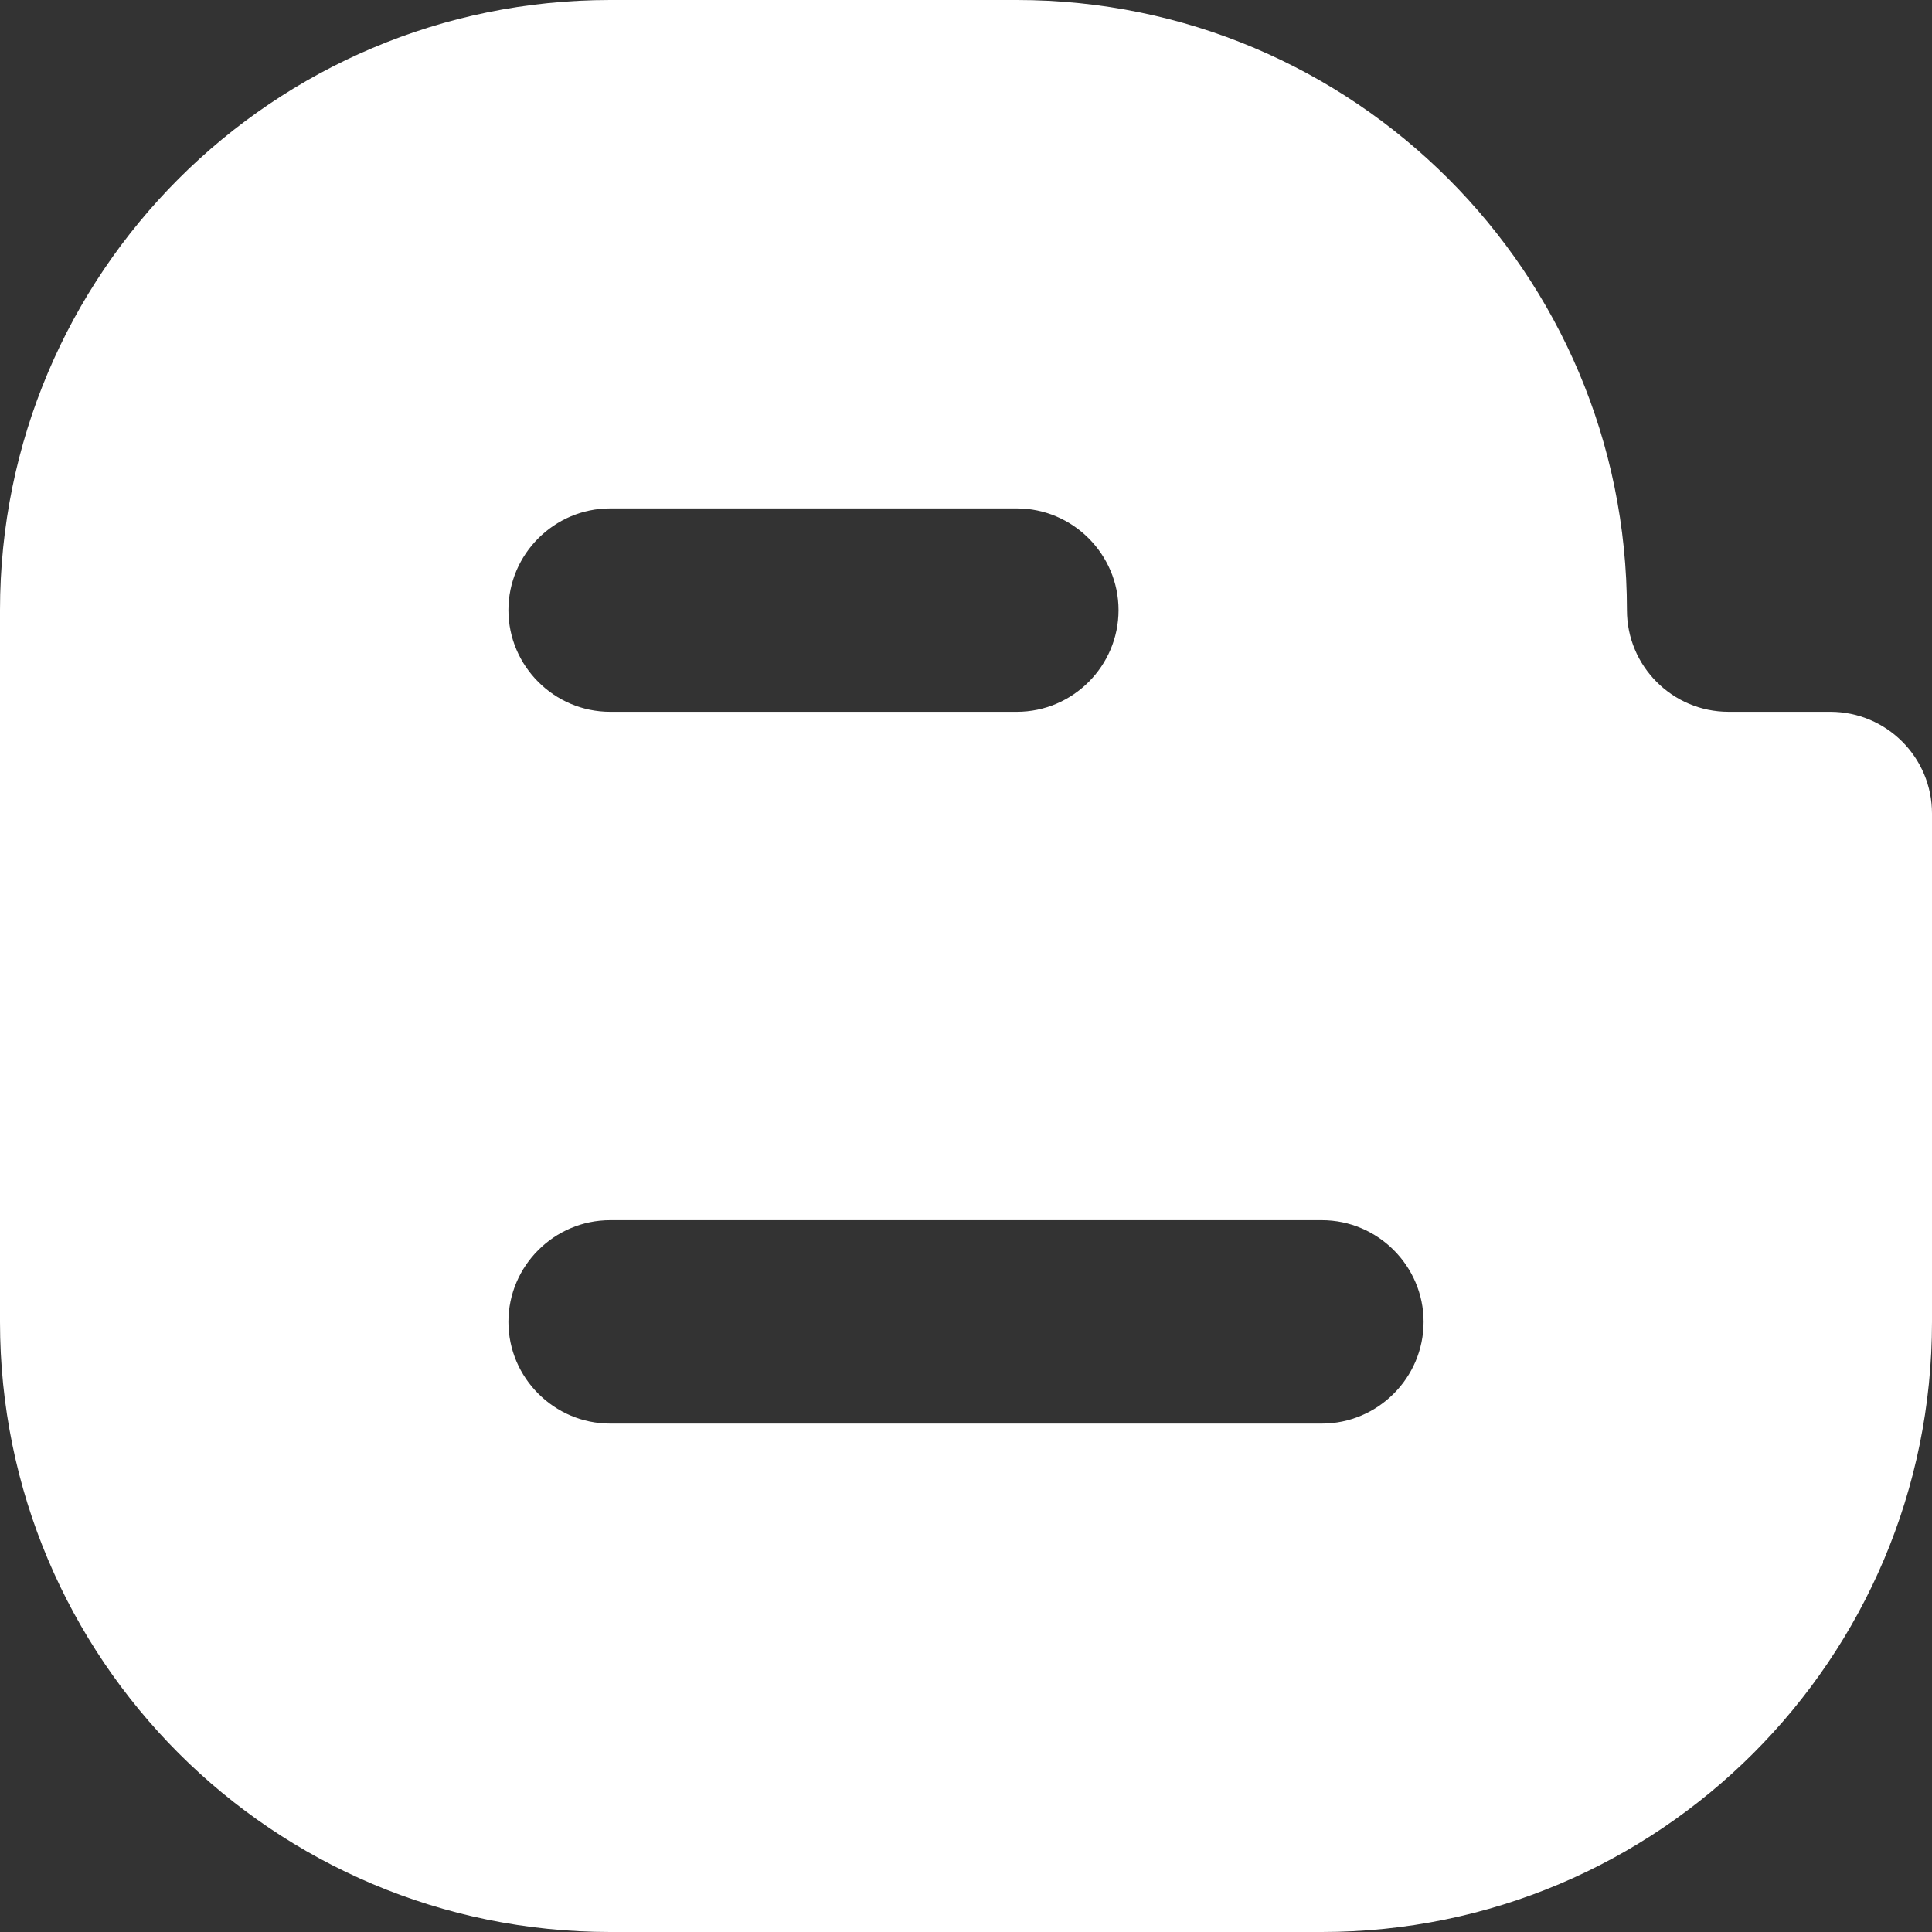 <svg width="40" height="40" viewBox="0 0 40 40" fill="none" xmlns="http://www.w3.org/2000/svg">
<rect x="0" y="0" width="40" height="40" fill="#333333" stroke="none"/>
<path d="M12.632 0C5.655 0 0 5.655 0 12.632V27.368C0 34.345 5.655 40 12.632 40H27.368C34.345 40 40 34.345 40 27.368V16.842C40 15.68 39.057 14.737 37.895 14.737H35.789C34.627 14.737 33.684 13.794 33.684 12.632C33.684 5.655 28.029 0 21.053 0H12.632ZM12.632 10.526H21.053C22.21 10.526 23.158 11.474 23.158 12.632C23.158 13.79 22.21 14.737 21.053 14.737H12.632C11.474 14.737 10.526 13.79 10.526 12.632C10.526 11.474 11.474 10.526 12.632 10.526ZM12.632 25.263H27.368C28.526 25.263 29.474 26.21 29.474 27.368C29.474 28.526 28.526 29.474 27.368 29.474H12.632C11.474 29.474 10.526 28.526 10.526 27.368C10.526 26.21 11.474 25.263 12.632 25.263Z" fill="white"/>
</svg>
